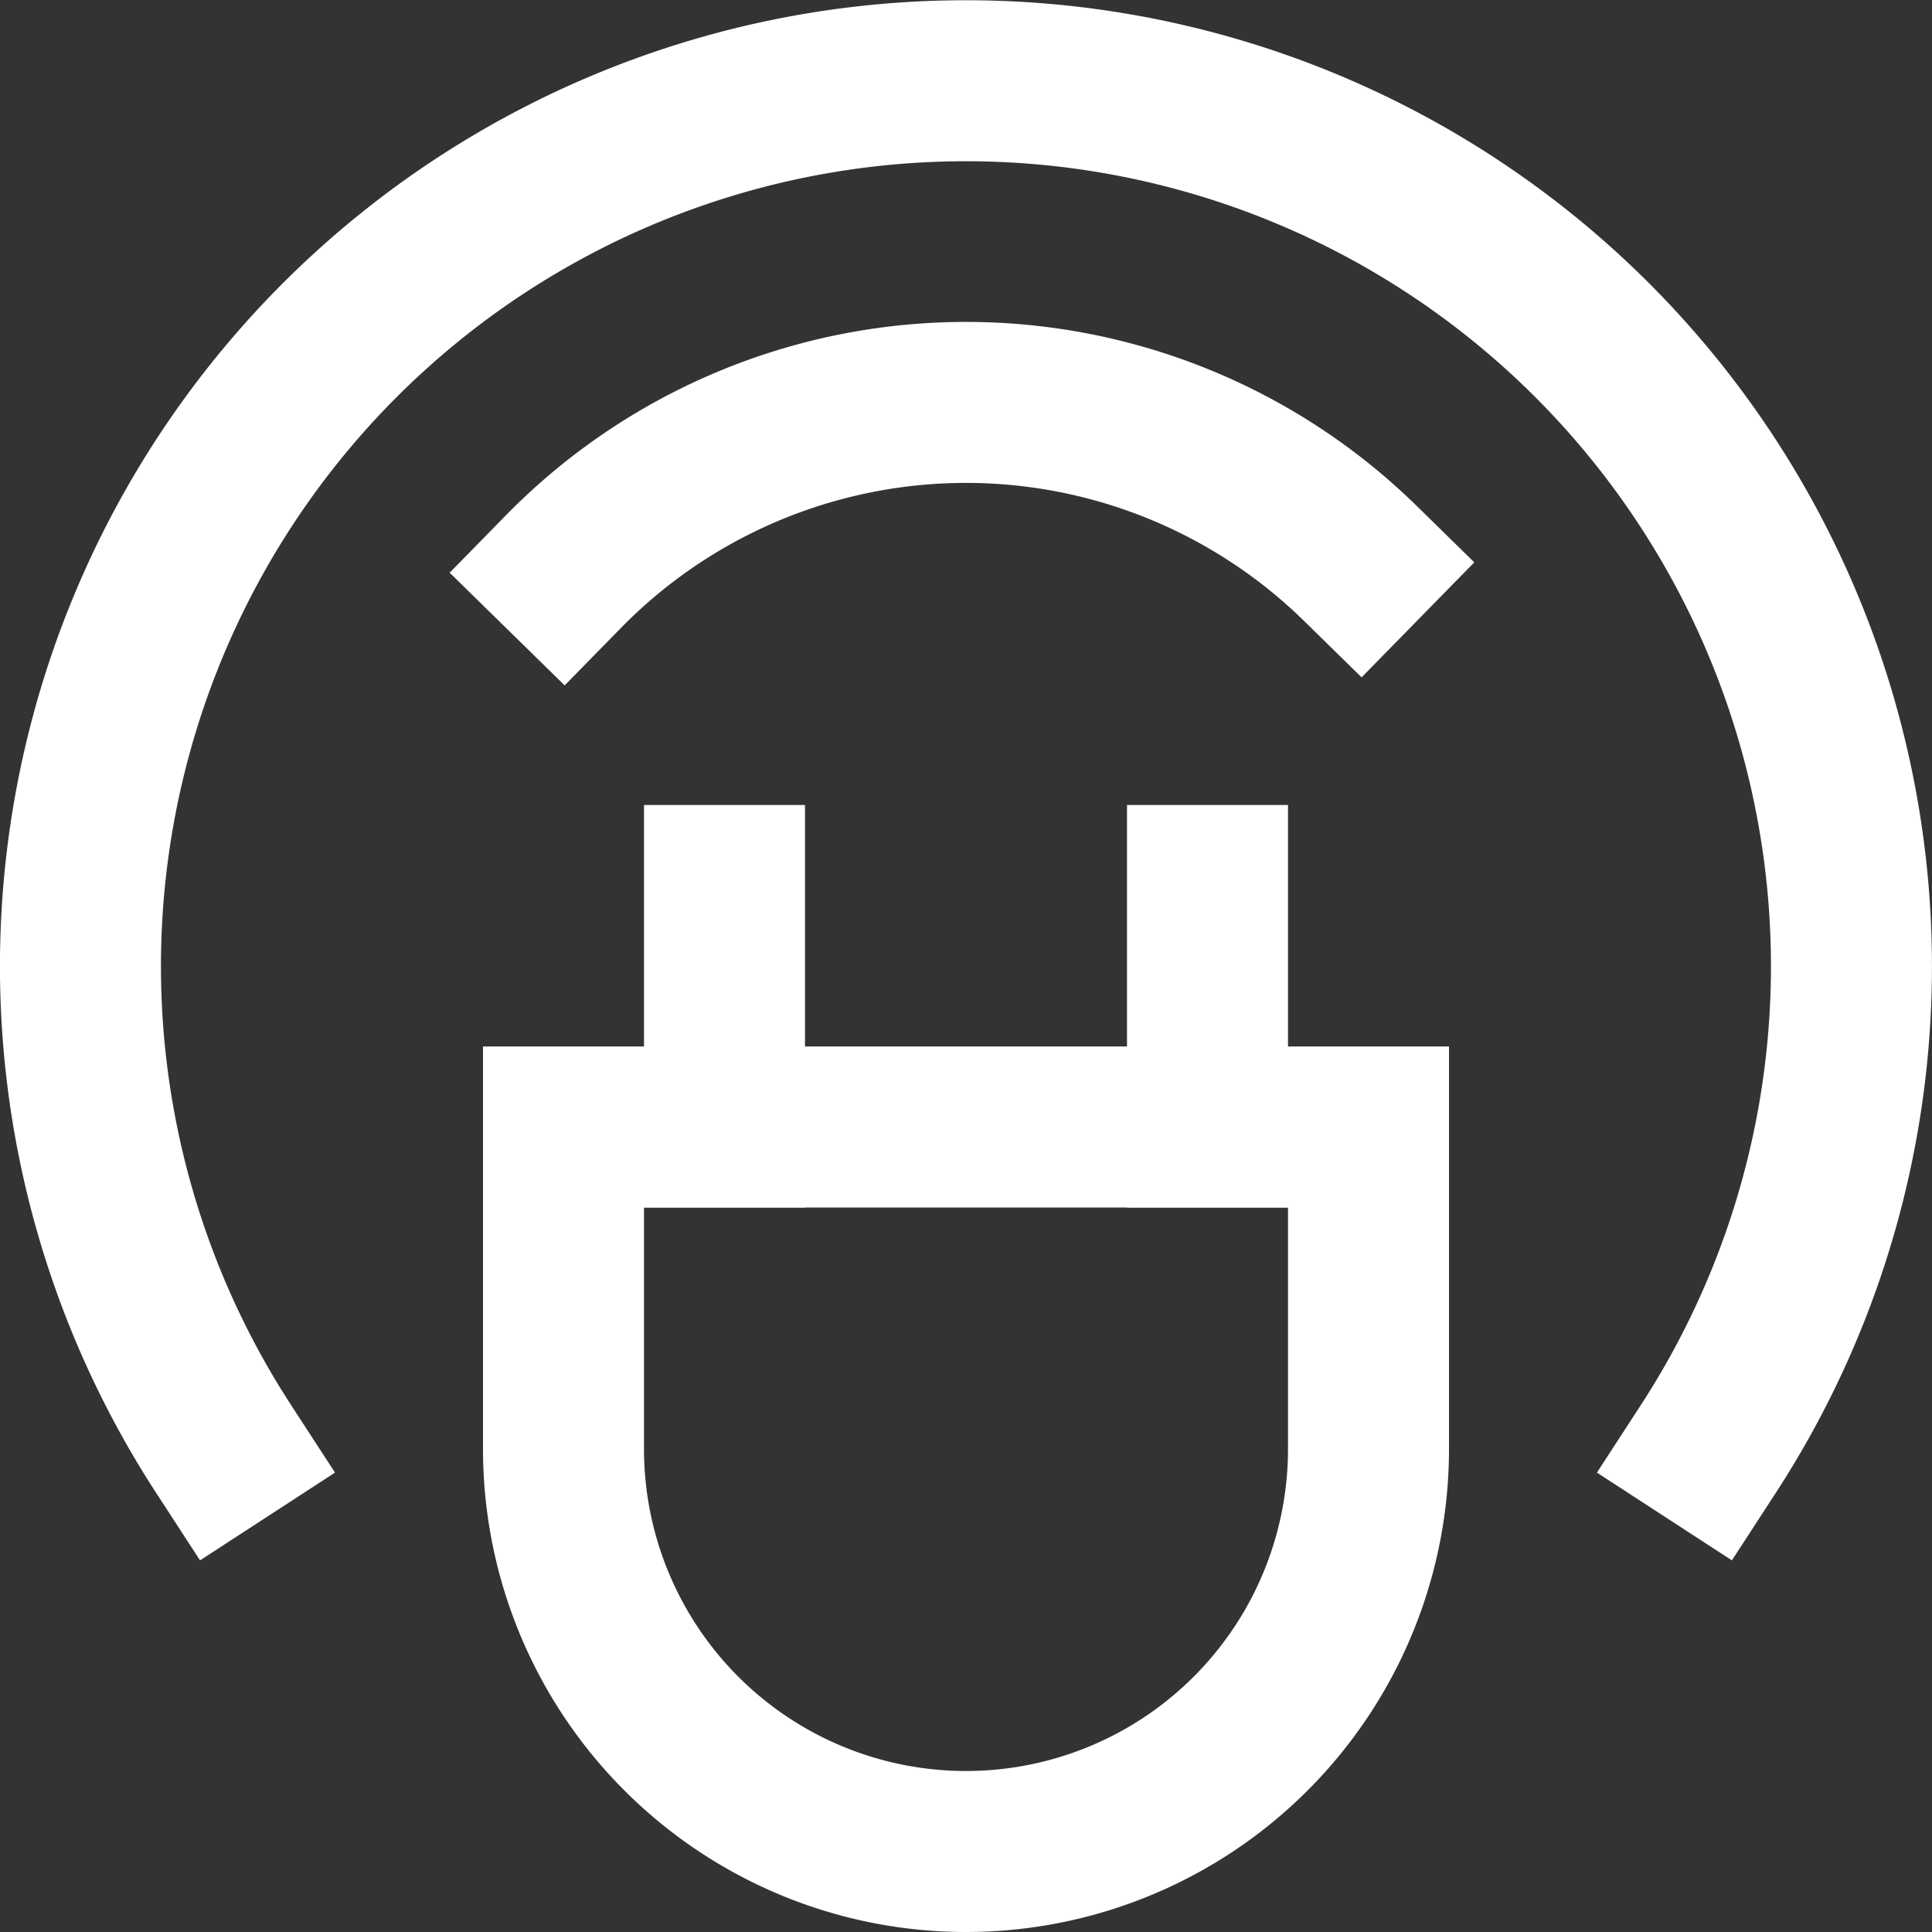 <svg xmlns="http://www.w3.org/2000/svg" width="24" height="24" viewBox="0 0 24 24"><rect x="0" y="0" width="24" height="24" fill="#333333" stroke="none"/><g class="nc-icon-wrapper" stroke-linecap="square" stroke-linejoin="miter" stroke-width="2" fill="#ffffff" stroke="#ffffff"><path d="M7,14H17a0,0,0,0,1,0,0v4a5,5,0,0,1-5,5h0a5,5,0,0,1-5-5V14a0,0,0,0,1,0,0Z" fill="none" stroke="#ffffff" stroke-miterlimit="10"/> <line x1="9" y1="14" x2="9" y2="11" fill="none" stroke="#ffffff" stroke-miterlimit="10"/> <line x1="15" y1="14" x2="15" y2="11" fill="none" stroke="#ffffff" stroke-miterlimit="10"/> <path d="M2.778,18a11,11,0,1,1,18.443,0" fill="none" stroke-miterlimit="10" data-color="color-2"/> <path d="M7,7.1A7,7,0,0,1,16.9,7" fill="none" stroke-miterlimit="10" data-color="color-2"/></g></svg>